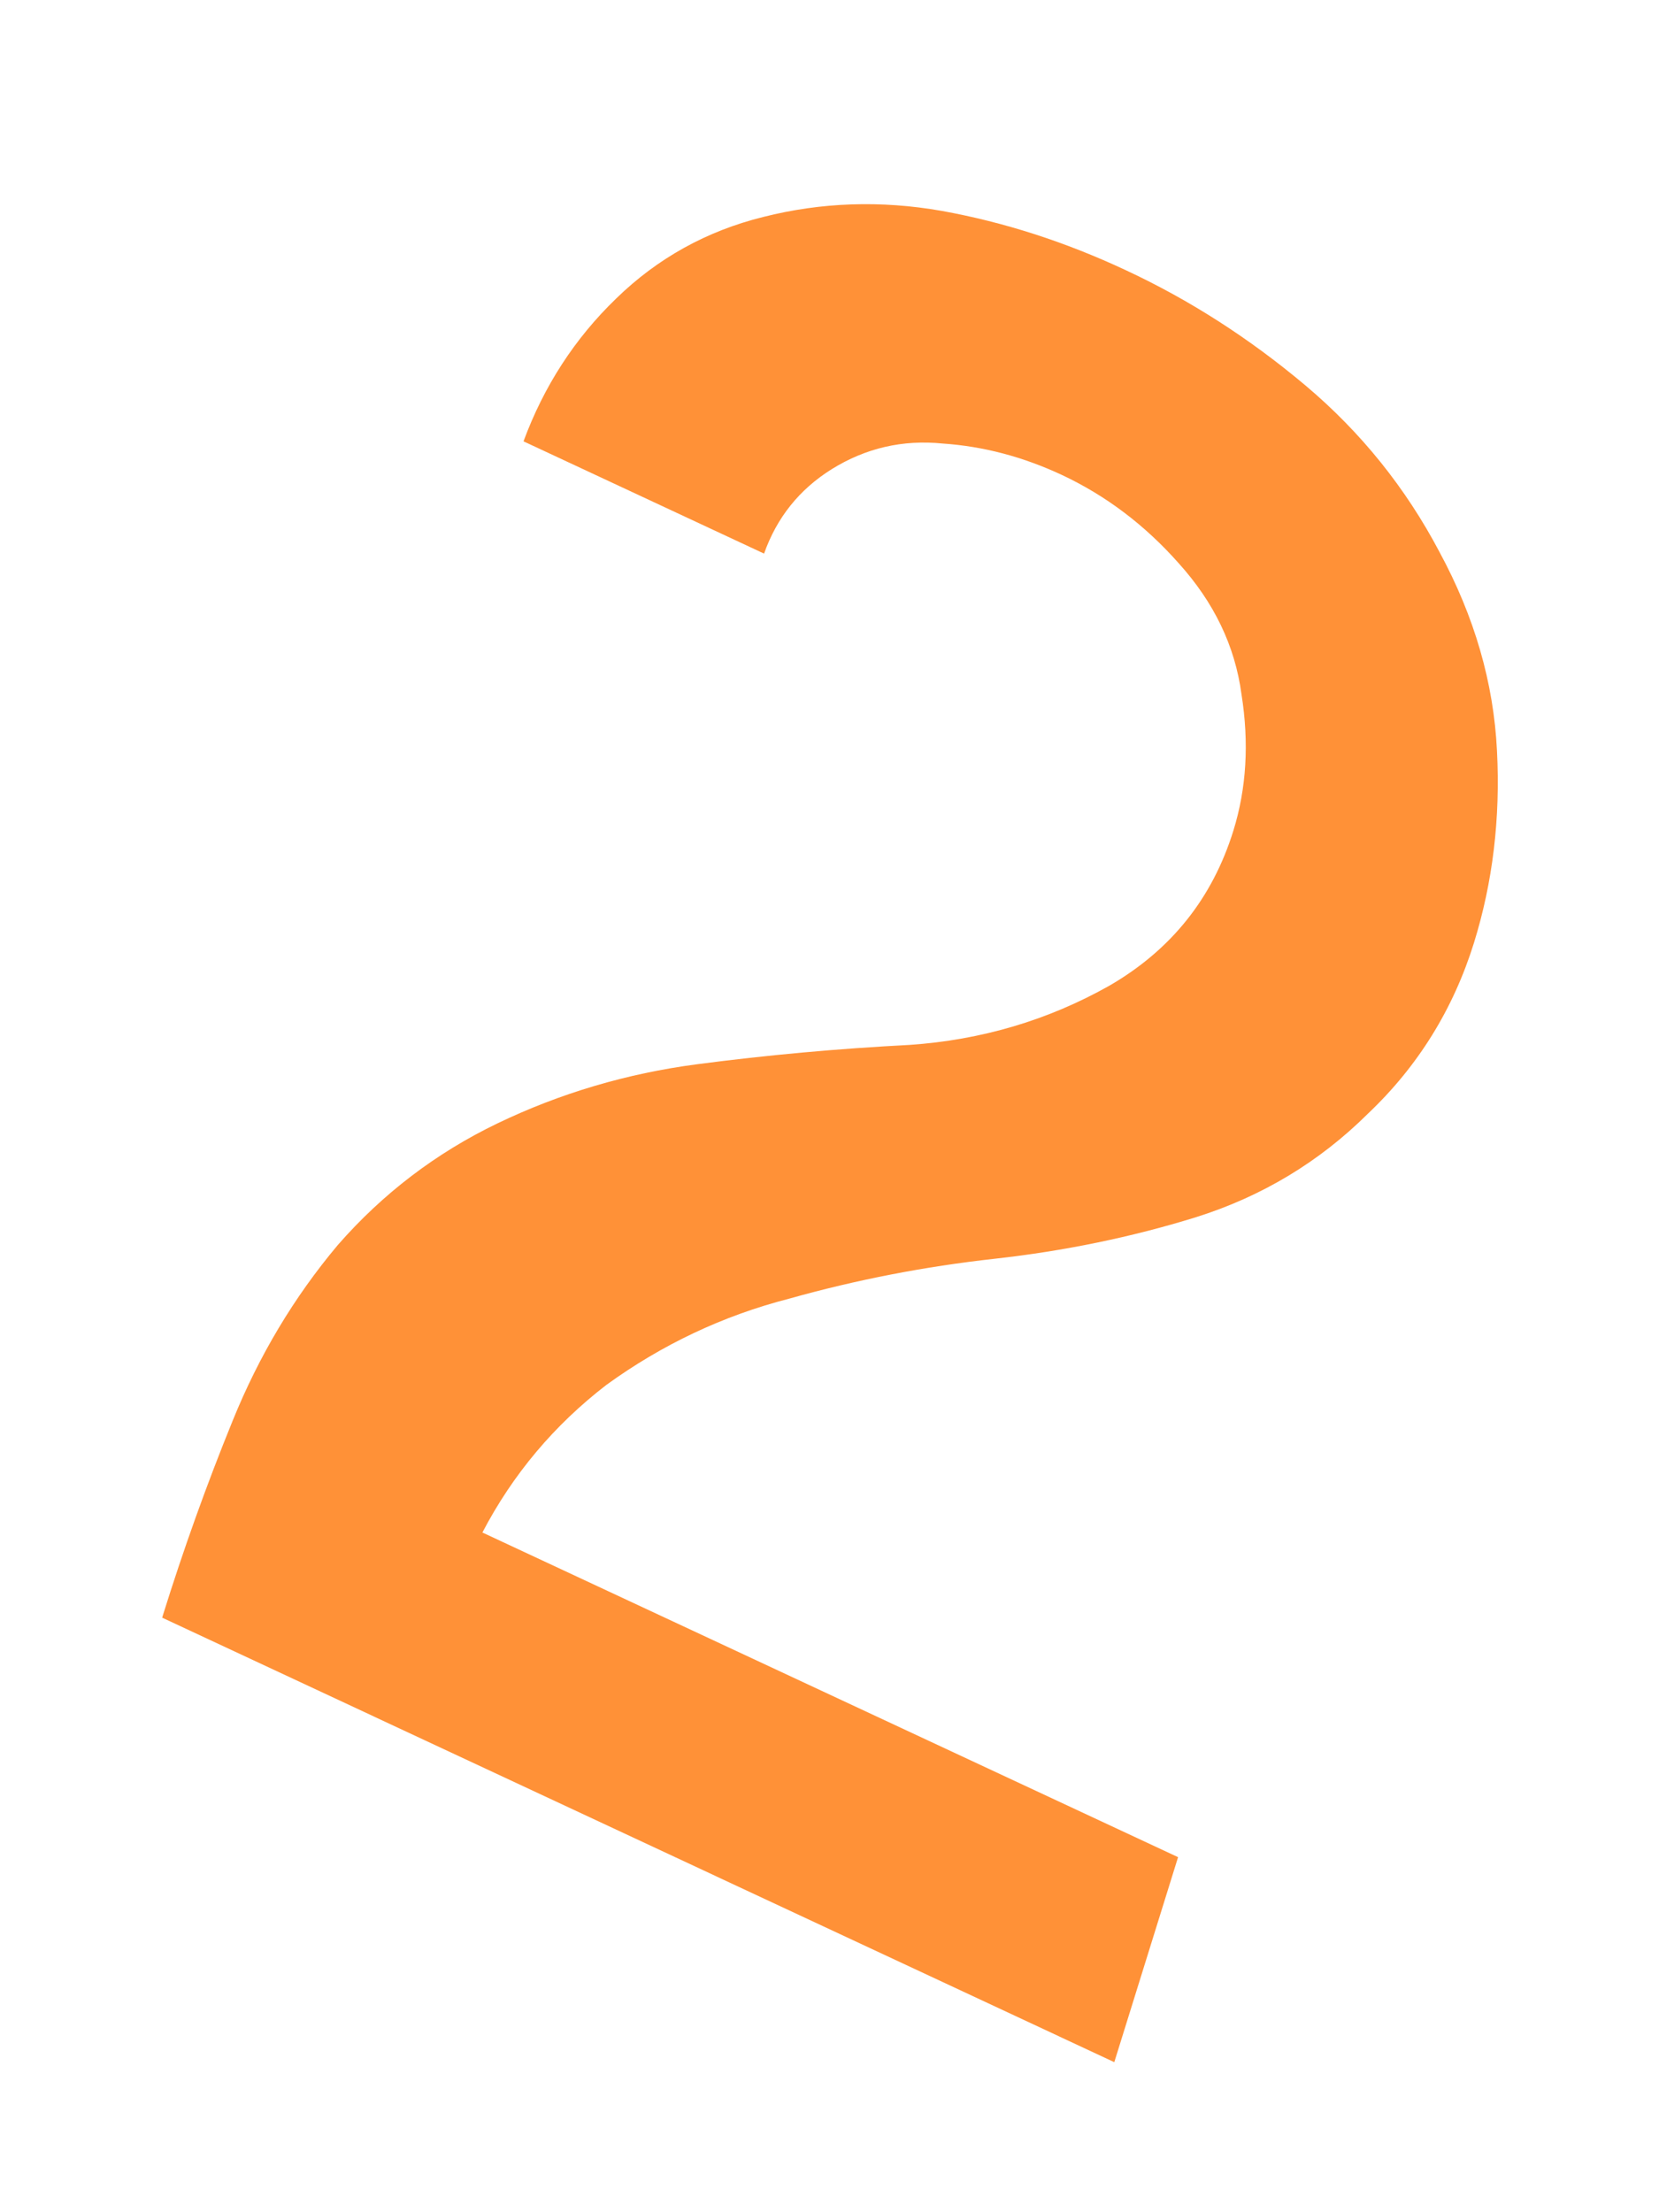 <?xml version="1.0" encoding="UTF-8"?> <svg xmlns="http://www.w3.org/2000/svg" width="9" height="12" viewBox="0 0 9 12" fill="none"> <path d="M0.88 8.775L0.883 8.764C0.995 8.405 1.121 8.053 1.262 7.707C1.405 7.354 1.595 7.036 1.833 6.753C2.077 6.474 2.366 6.254 2.698 6.094C3.039 5.93 3.401 5.823 3.781 5.773C4.162 5.723 4.547 5.688 4.935 5.668C5.325 5.641 5.686 5.534 6.018 5.347C6.353 5.153 6.577 4.873 6.691 4.506C6.762 4.277 6.777 4.03 6.735 3.766C6.7 3.504 6.586 3.268 6.395 3.056C6.211 2.848 5.999 2.688 5.76 2.576C5.55 2.478 5.335 2.421 5.115 2.406C4.898 2.384 4.697 2.43 4.512 2.545C4.336 2.655 4.214 2.808 4.145 3.003L2.84 2.394C2.95 2.096 3.117 1.837 3.343 1.619C3.568 1.4 3.834 1.253 4.14 1.177C4.456 1.097 4.779 1.086 5.109 1.144C5.447 1.205 5.779 1.312 6.106 1.465C6.454 1.627 6.779 1.836 7.081 2.09C7.384 2.345 7.626 2.647 7.809 2.994C7.999 3.345 8.103 3.704 8.121 4.072C8.14 4.439 8.098 4.787 7.996 5.115C7.884 5.474 7.693 5.783 7.421 6.041C7.157 6.303 6.846 6.49 6.487 6.603C6.138 6.711 5.774 6.786 5.396 6.828C5.017 6.87 4.646 6.942 4.283 7.044C3.921 7.137 3.591 7.294 3.29 7.512C3.007 7.73 2.782 7.997 2.617 8.313L6.391 10.074L6.045 11.186L0.88 8.775Z" fill="#FF9137"></path> </svg> 